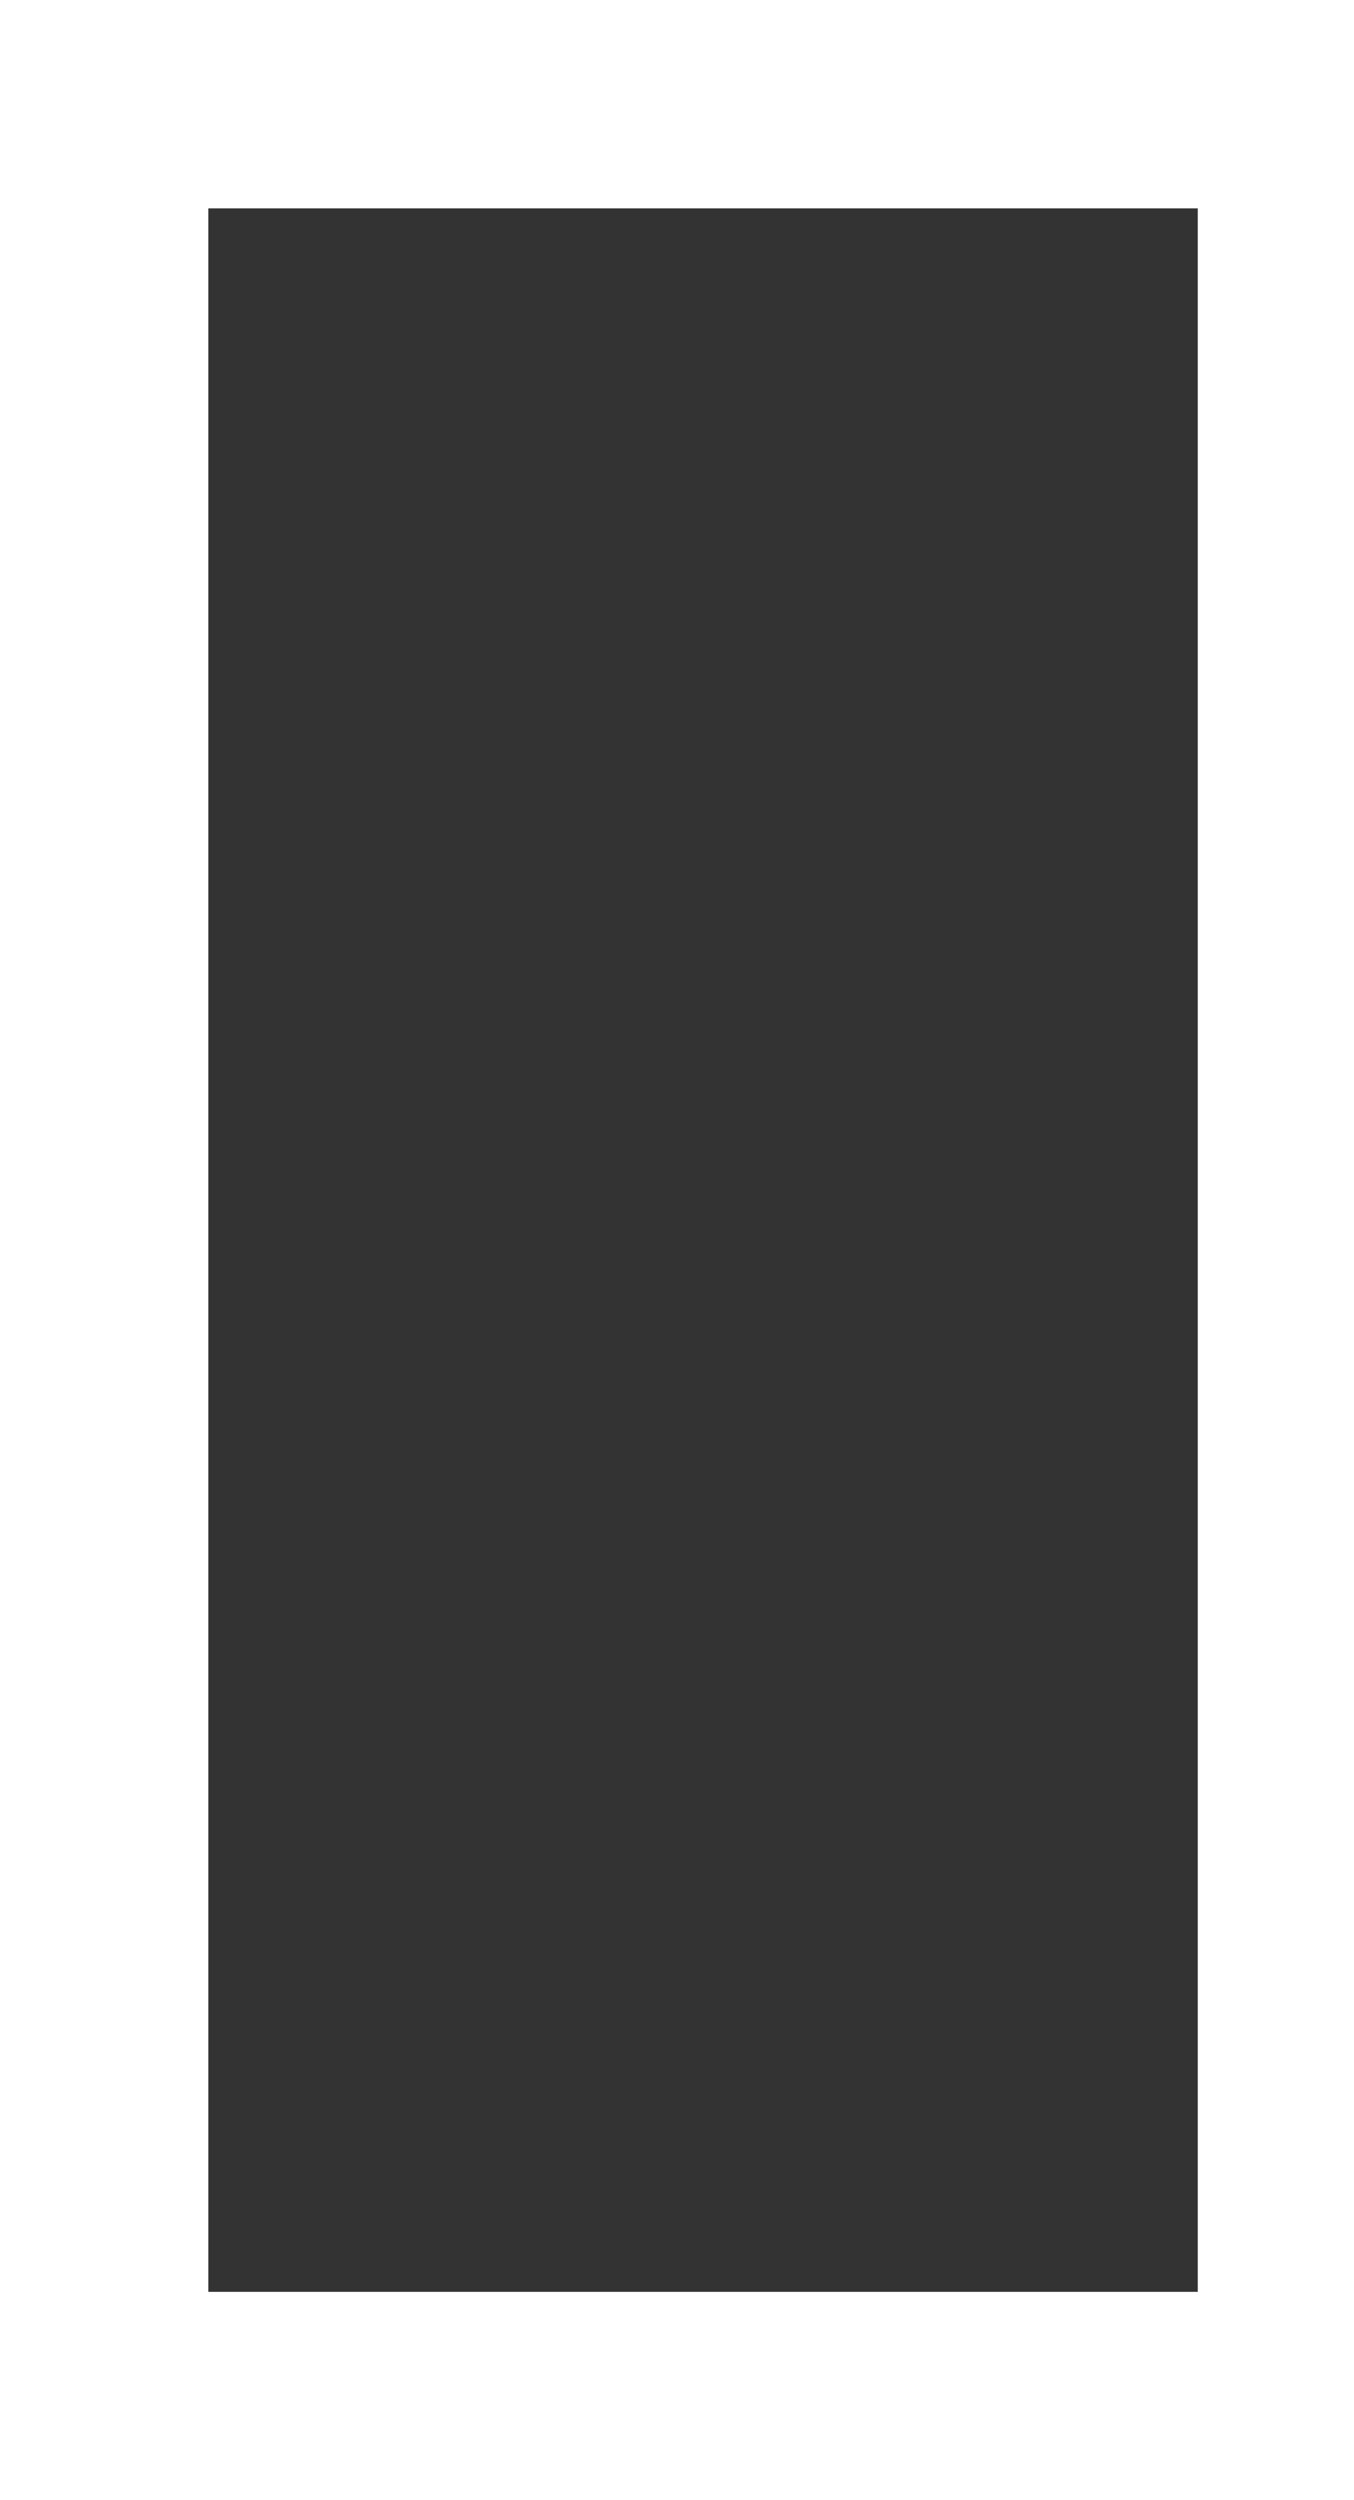<svg xmlns="http://www.w3.org/2000/svg" xmlns:xlink="http://www.w3.org/1999/xlink" width="13" height="24"
     viewBox="0 0 13 24">
    <rect x="0" y="0" width="13" height="24" fill="#333333" stroke="none"/>
    <defs>
        <path id="9apja" d="M955 54V30h13.5v24z"/>
        <clipPath id="9apjb">
            <use fill="#fff" xlink:href="#9apja"/>
        </clipPath>
    </defs>
    <g>
        <g transform="translate(-955 -30)">
            <use fill="#fff" fill-opacity="0" stroke="#fff" stroke-miterlimit="50" stroke-width="4"
                 clip-path="url(&quot;#9apjb&quot;)" xlink:href="#9apja"/>
        </g>
    </g>
</svg>